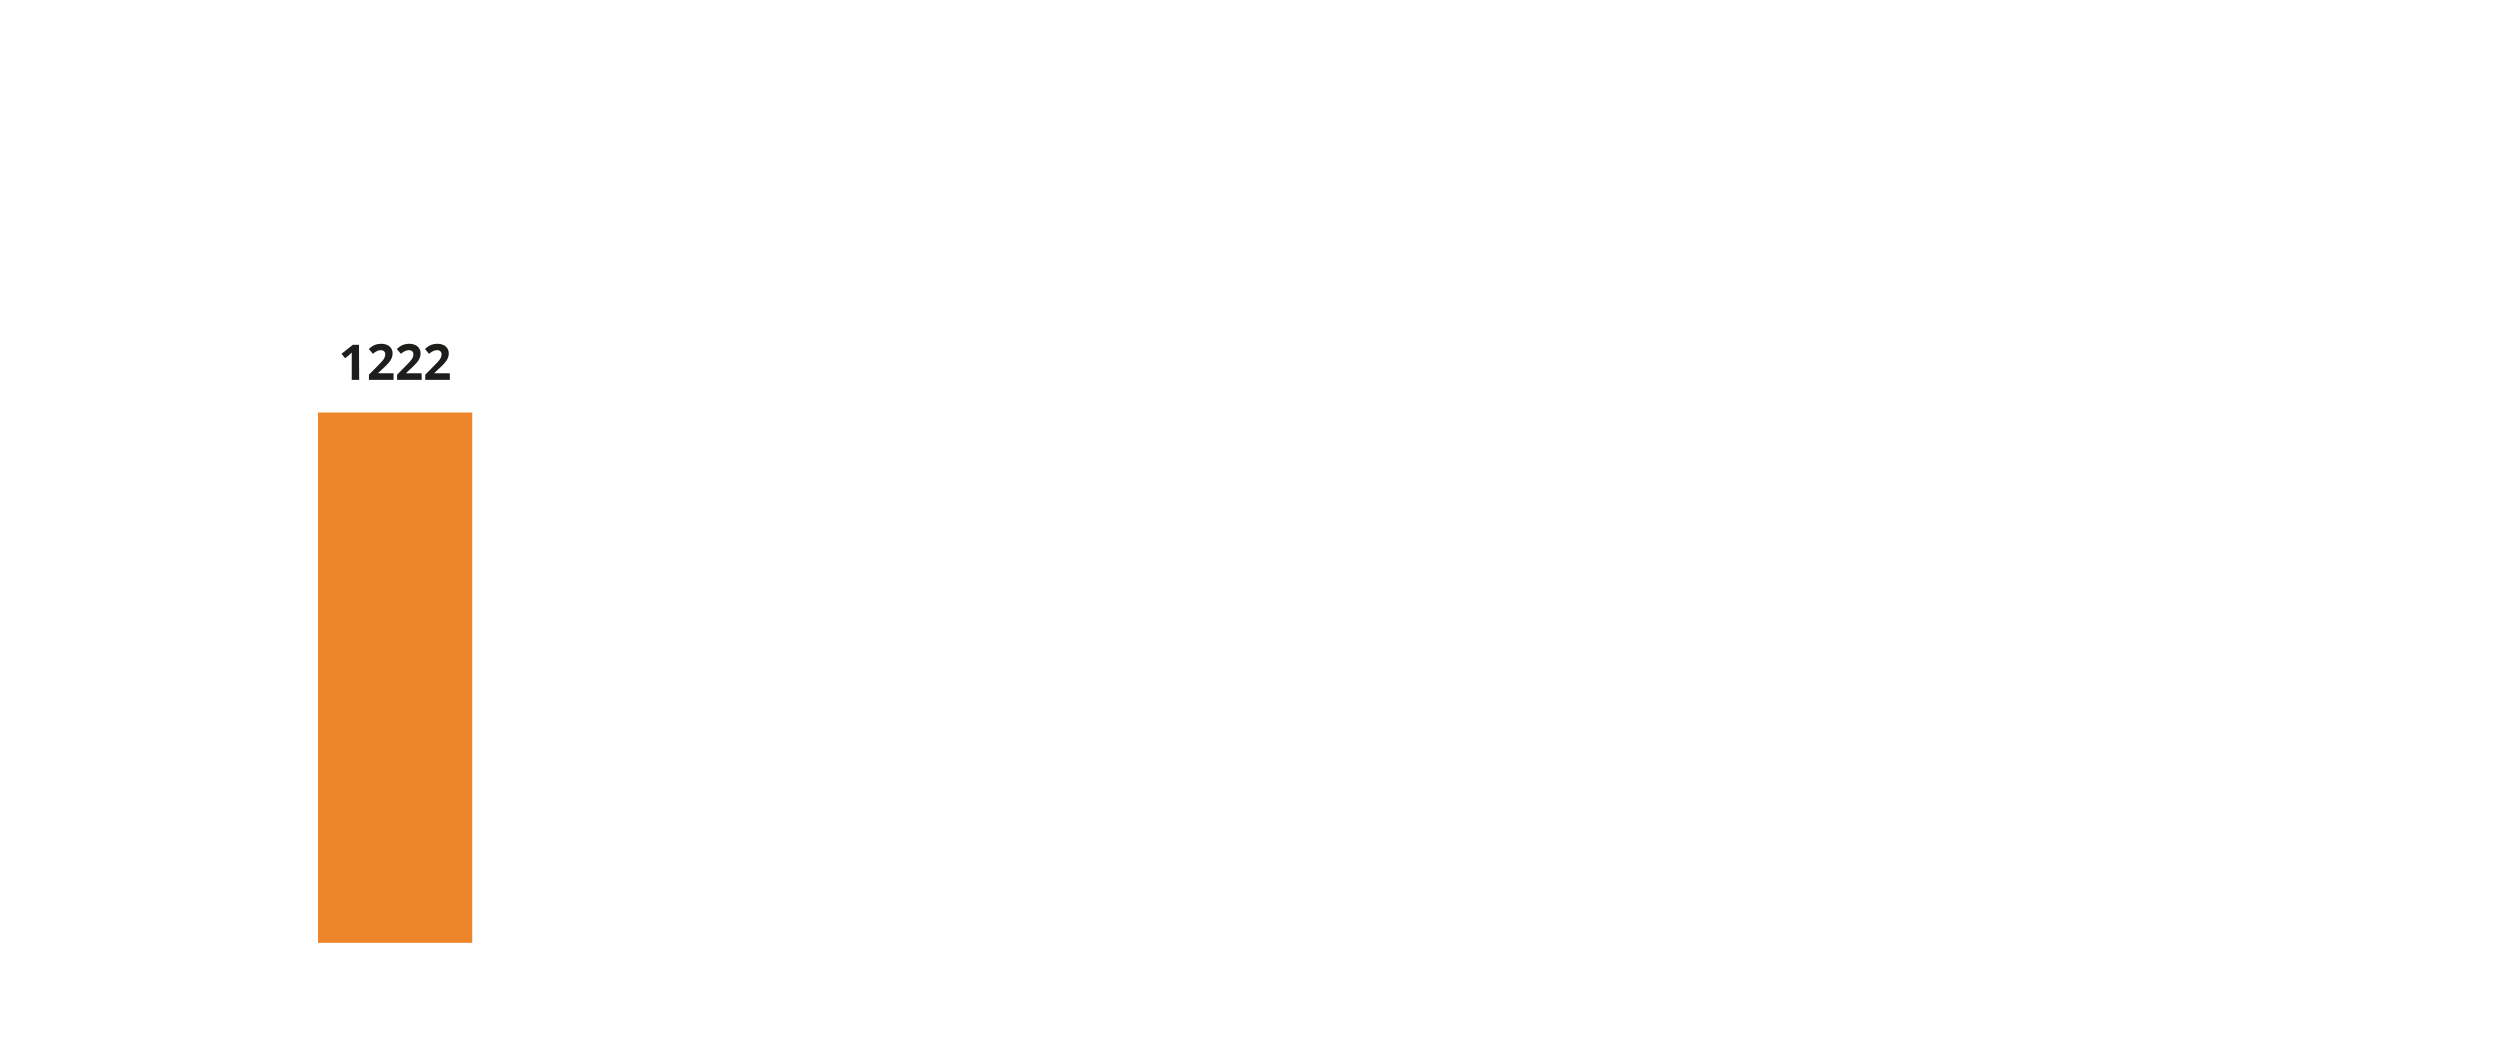 <?xml version="1.0"?>
<svg xmlns="http://www.w3.org/2000/svg" viewBox="0 0 760 320" width="760" height="320" x="0" y="0"><defs><style>.cls-1{fill:none;opacity:0.5;}.cls-2{fill:#ed852a;}.cls-3{fill:#1d1d1b;}</style></defs><g id="Laag_2" data-name="Laag 2"><g id="_1" data-name="1"><rect class="cls-1" width="760" height="320"/><rect class="cls-1" width="760" height="320"/><rect class="cls-2" x="96.68" y="125.41" width="46.88" height="161.21"/><rect class="cls-1" width="760" height="320"/><path class="cls-3" d="M109.19,115.47h-2.26v-6.19l0-1,0-1.11c-.38.37-.64.62-.79.74l-1.23,1-1.09-1.36,3.45-2.74h1.86Z"/><path class="cls-3" d="M119.64,115.47h-7.48V113.9l2.69-2.72c.79-.81,1.31-1.38,1.56-1.69a3.65,3.65,0,0,0,.52-.88,2.16,2.16,0,0,0,.17-.83,1.21,1.21,0,0,0-.36-1,1.38,1.38,0,0,0-.95-.32,2.76,2.76,0,0,0-1.21.29,6.13,6.13,0,0,0-1.22.81l-1.23-1.46a8.19,8.19,0,0,1,1.31-1,5.17,5.17,0,0,1,1.14-.43,5.81,5.81,0,0,1,1.37-.15,4.19,4.19,0,0,1,1.78.37,2.69,2.69,0,0,1,1.61,2.53,3.55,3.55,0,0,1-.26,1.39,5.28,5.28,0,0,1-.8,1.33,22,22,0,0,1-1.92,1.94l-1.38,1.3v.1h4.66Z"/><path class="cls-3" d="M128.21,115.47h-7.49V113.9l2.69-2.72c.79-.81,1.31-1.38,1.56-1.69a4.1,4.1,0,0,0,.53-.88,2.35,2.35,0,0,0,.16-.83,1.21,1.21,0,0,0-.36-1,1.36,1.36,0,0,0-1-.32,2.69,2.69,0,0,0-1.2.29,6.17,6.17,0,0,0-1.23.81l-1.23-1.46a8.19,8.19,0,0,1,1.31-1,5.17,5.17,0,0,1,1.14-.43,5.81,5.81,0,0,1,1.37-.15,4.19,4.19,0,0,1,1.78.37,2.69,2.69,0,0,1,1.61,2.53,3.73,3.73,0,0,1-.25,1.39,5.65,5.65,0,0,1-.81,1.33,20.62,20.62,0,0,1-1.92,1.94l-1.38,1.3v.1h4.67Z"/><path class="cls-3" d="M136.77,115.47h-7.49V113.9l2.69-2.72a22.94,22.94,0,0,0,1.56-1.69,4.1,4.1,0,0,0,.53-.88,2.35,2.35,0,0,0,.16-.83,1.21,1.21,0,0,0-.36-1,1.36,1.36,0,0,0-1-.32,2.72,2.72,0,0,0-1.2.29,6.47,6.47,0,0,0-1.23.81l-1.23-1.46a8.66,8.66,0,0,1,1.31-1,5.17,5.17,0,0,1,1.14-.43,5.83,5.83,0,0,1,1.38-.15,4.15,4.15,0,0,1,1.77.37,2.72,2.72,0,0,1,1.62,2.53,3.74,3.74,0,0,1-.26,1.39,5.33,5.33,0,0,1-.81,1.33,19.42,19.42,0,0,1-1.92,1.94l-1.38,1.3v.1h4.67Z"/><rect class="cls-1" width="760" height="320"/><rect class="cls-1" width="760" height="320"/><rect class="cls-1" width="760" height="320"/><rect class="cls-1" width="760" height="320"/><rect class="cls-1" width="760" height="320"/><rect class="cls-1" width="760" height="320"/><rect class="cls-1" width="760" height="320"/><rect class="cls-1" width="760" height="320"/><rect class="cls-1" width="760" height="320"/></g></g></svg>
